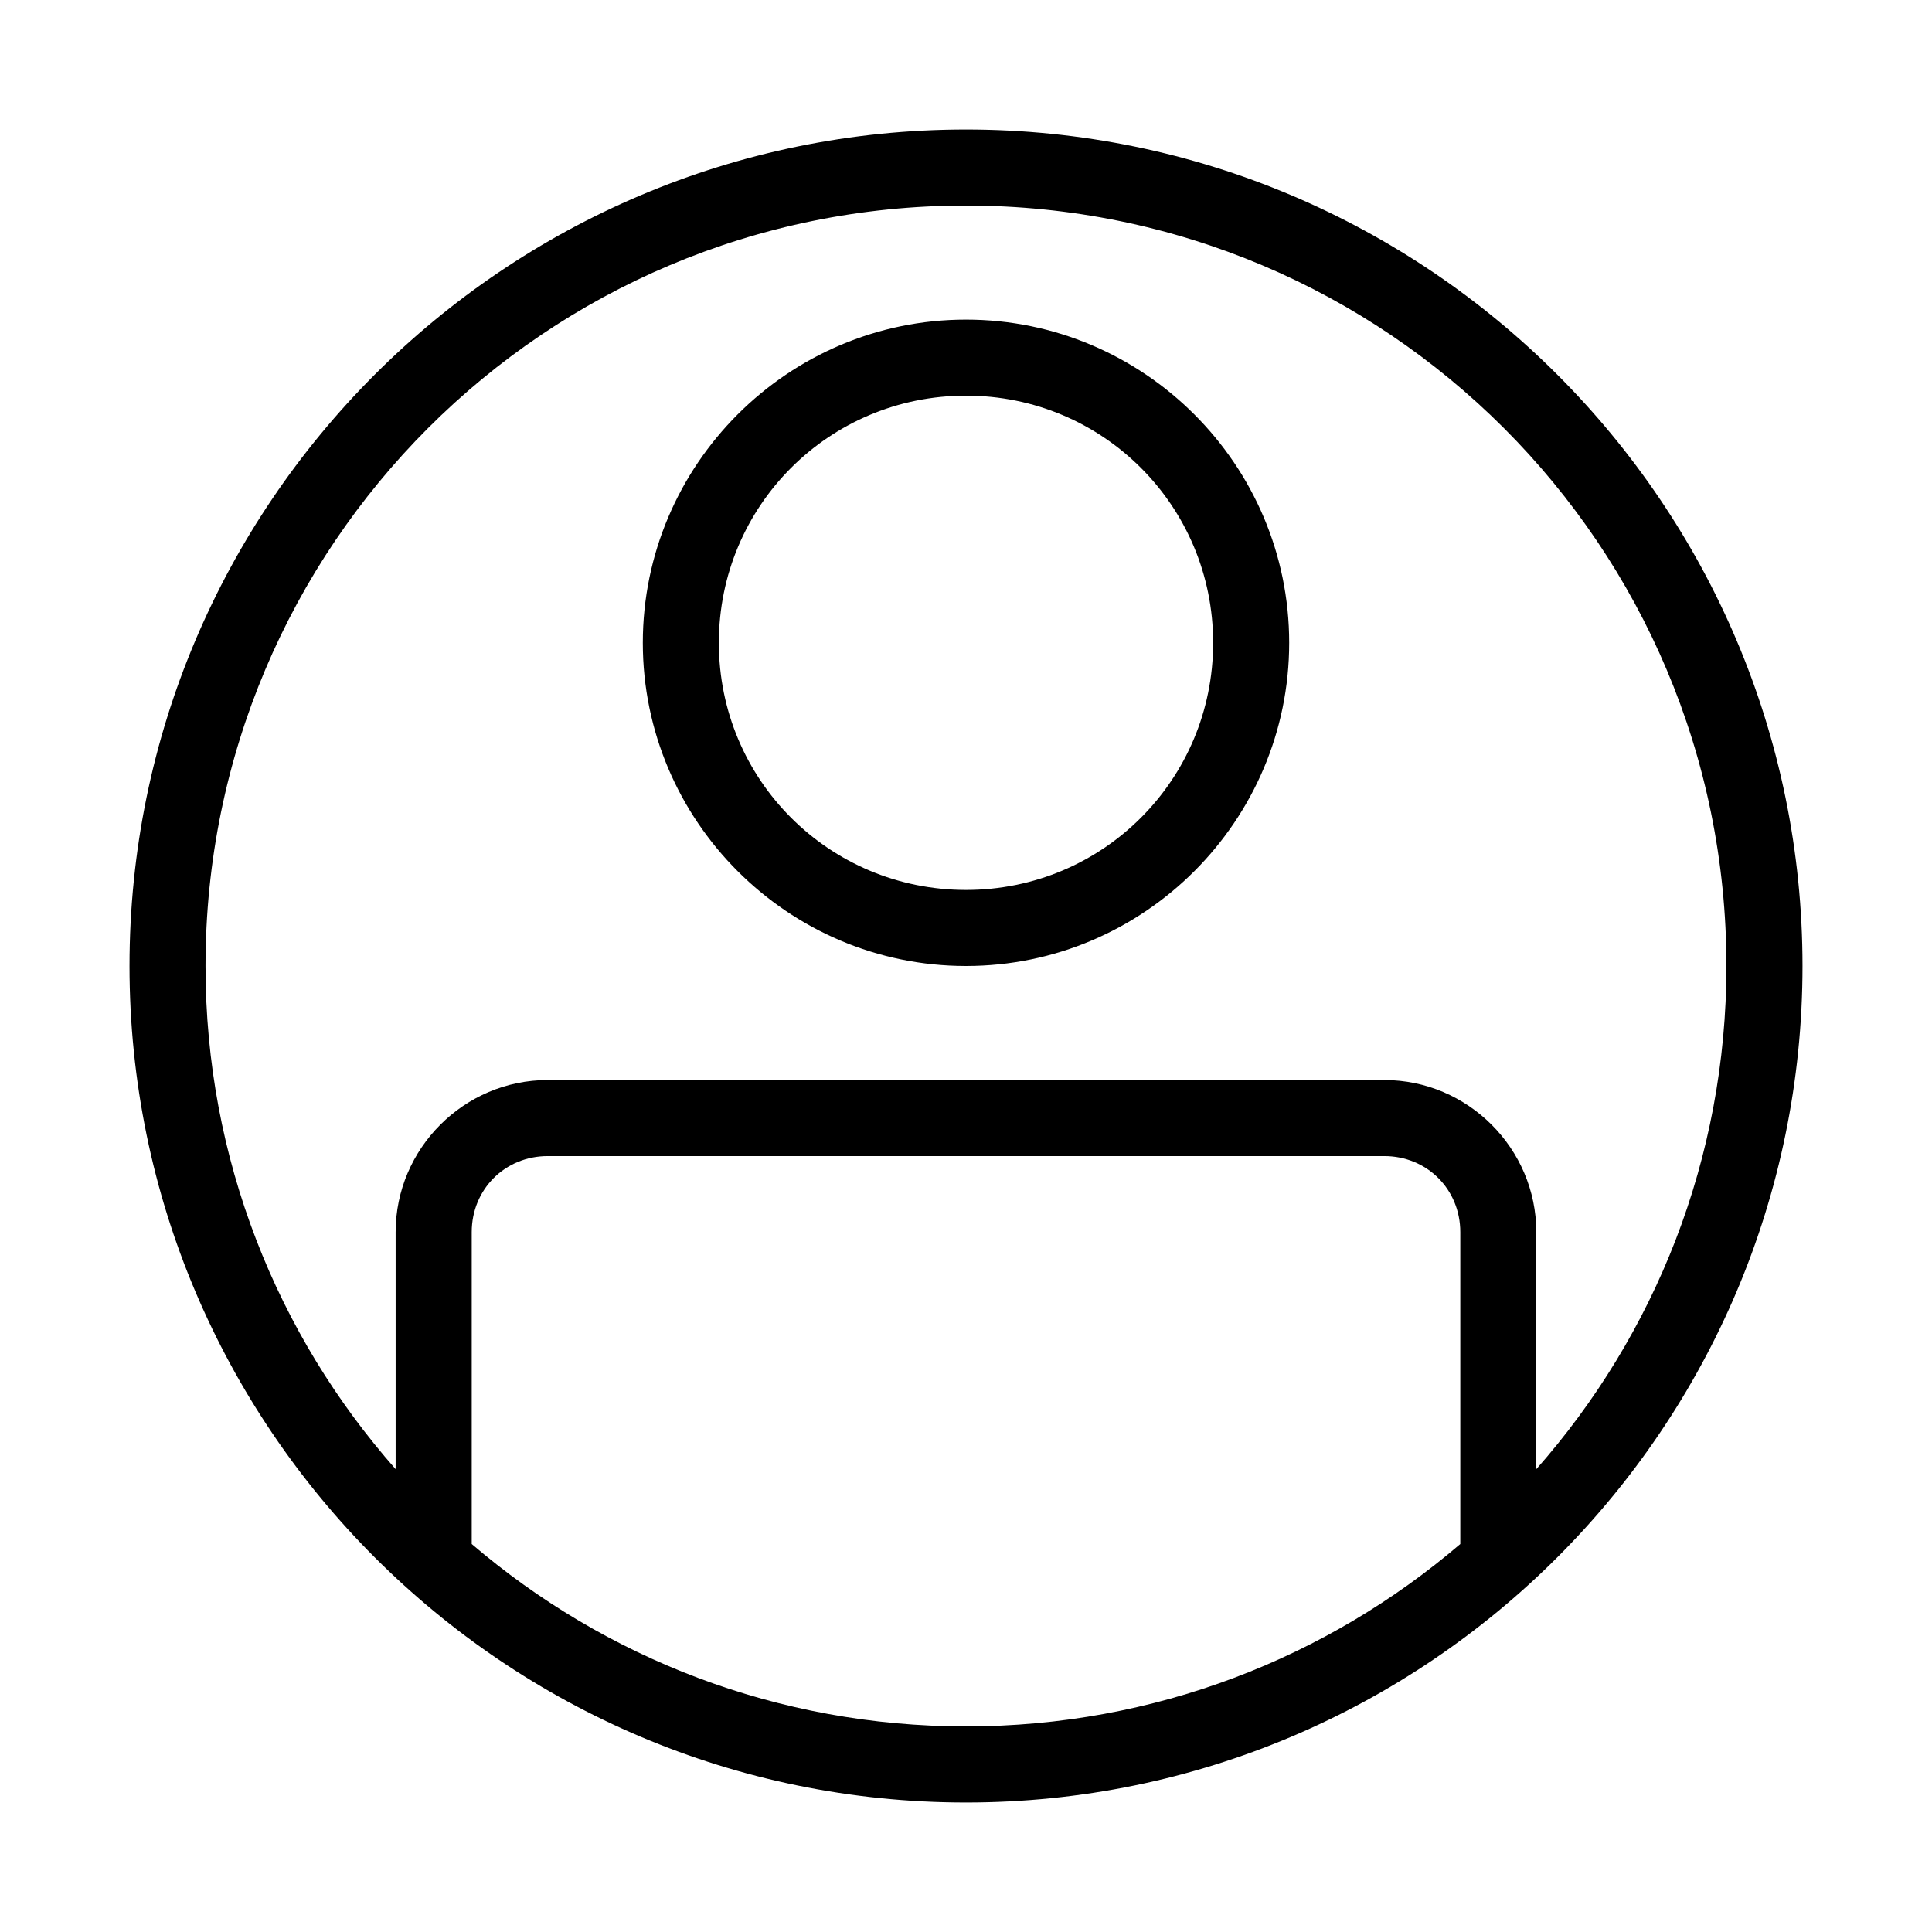 <?xml version="1.0" encoding="UTF-8"?>
<!-- The Best Svg Icon site in the world: iconSvg.co, Visit us! https://iconsvg.co -->
<svg fill="#000000" width="800px" height="800px" version="1.1" viewBox="144 144 512 512" xmlns="http://www.w3.org/2000/svg">
 <path d="m400 178.32c-122.31 0-221.68 99.367-221.68 221.68s99.367 221.68 221.68 221.68 221.68-99.367 221.68-221.68-99.367-221.68-221.68-221.68zm0 20.152c111.42 0 201.52 90.105 201.52 201.52 0 51.176-19.031 97.836-50.383 133.35v-62.82c0-22.156-18.148-40.305-40.305-40.305h-221.68c-22.156 0-40.305 18.148-40.305 40.305v62.82c-31.352-35.516-50.383-82.18-50.383-133.35 0-111.42 90.105-201.52 201.52-201.52zm0 30.23c-47.184 0-85.648 38.465-85.648 85.648 0 47.184 38.465 85.648 85.648 85.648s85.648-38.465 85.648-85.648c0-47.184-38.465-85.648-85.648-85.648zm0 20.152c36.293 0 65.496 29.203 65.496 65.496s-29.203 65.496-65.496 65.496-65.496-29.203-65.496-65.496 29.203-65.496 65.496-65.496zm-110.84 201.52h221.68c11.34 0 20.152 8.812 20.152 20.152v82.656c-35.211 30.117-80.949 48.336-130.99 48.336-50.039 0-95.781-18.215-130.99-48.336v-82.656c0-11.34 8.812-20.152 20.152-20.152z"/>
</svg>